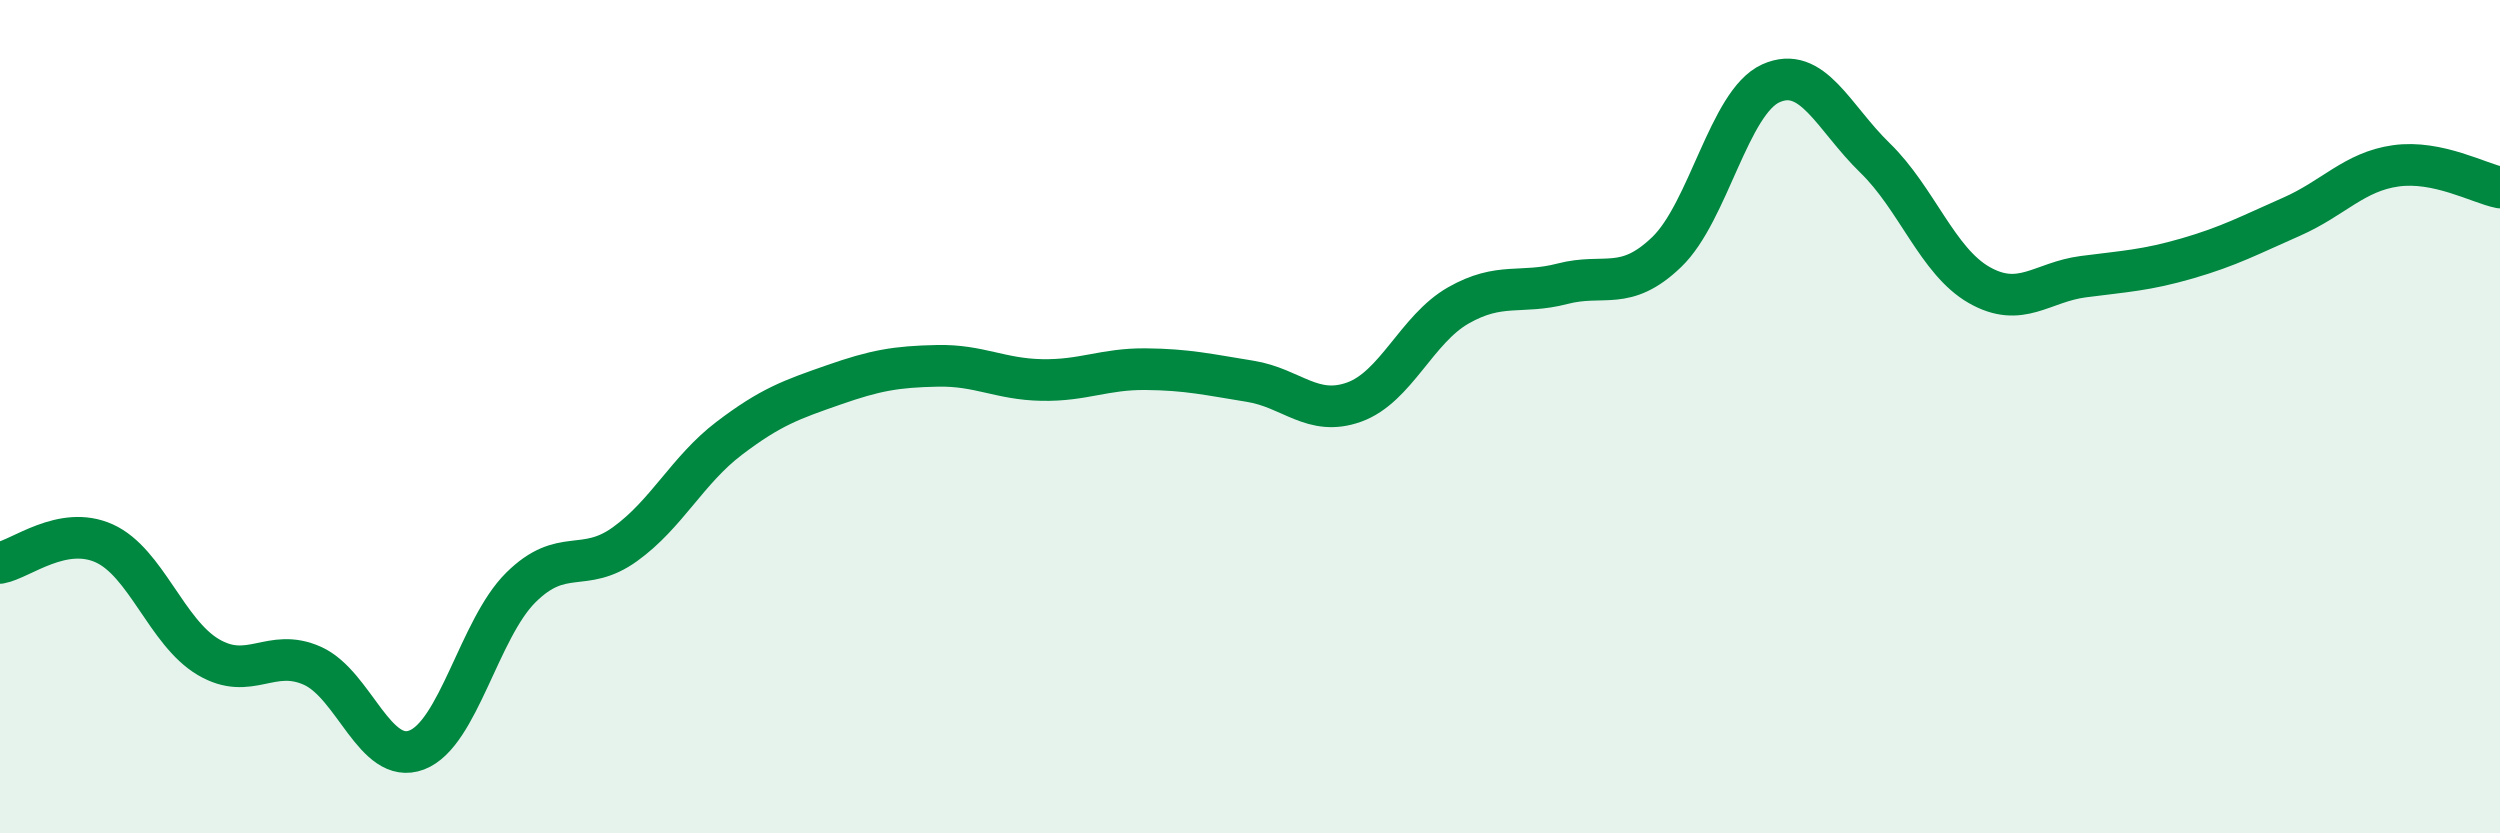 
    <svg width="60" height="20" viewBox="0 0 60 20" xmlns="http://www.w3.org/2000/svg">
      <path
        d="M 0,13.51 C 0.5,13.42 1.5,12.59 2.5,13.04 C 3.5,13.49 4,15.18 5,15.77 C 6,16.36 6.5,15.53 7.5,15.98 C 8.5,16.43 9,18.38 10,18 C 11,17.62 11.5,15.09 12.5,14.1 C 13.5,13.11 14,13.78 15,13.06 C 16,12.34 16.5,11.28 17.5,10.52 C 18.5,9.76 19,9.59 20,9.24 C 21,8.89 21.5,8.8 22.5,8.78 C 23.5,8.76 24,9.1 25,9.12 C 26,9.14 26.5,8.85 27.5,8.86 C 28.5,8.87 29,8.99 30,9.15 C 31,9.31 31.5,10.01 32.5,9.65 C 33.5,9.29 34,7.9 35,7.33 C 36,6.76 36.5,7.07 37.5,6.81 C 38.5,6.55 39,7.01 40,6.05 C 41,5.09 41.5,2.45 42.5,2 C 43.5,1.55 44,2.82 45,3.79 C 46,4.76 46.5,6.27 47.5,6.84 C 48.5,7.41 49,6.77 50,6.64 C 51,6.51 51.5,6.49 52.5,6.2 C 53.5,5.91 54,5.64 55,5.2 C 56,4.76 56.5,4.12 57.5,3.98 C 58.5,3.84 59.5,4.4 60,4.5L60 20L0 20Z"
        fill="#008740"
        opacity="0.1"
        stroke-linecap="round"
        stroke-linejoin="round"
      />
      <path
        d="M 0,13.51 C 0.5,13.42 1.5,12.59 2.5,13.04 C 3.5,13.49 4,15.18 5,15.77 C 6,16.36 6.5,15.53 7.5,15.98 C 8.5,16.43 9,18.38 10,18 C 11,17.62 11.5,15.09 12.5,14.1 C 13.5,13.11 14,13.78 15,13.06 C 16,12.34 16.5,11.28 17.5,10.52 C 18.5,9.76 19,9.59 20,9.24 C 21,8.89 21.5,8.8 22.5,8.78 C 23.5,8.76 24,9.1 25,9.12 C 26,9.14 26.5,8.85 27.5,8.86 C 28.5,8.87 29,8.99 30,9.15 C 31,9.31 31.5,10.01 32.5,9.65 C 33.5,9.29 34,7.9 35,7.33 C 36,6.76 36.5,7.07 37.5,6.81 C 38.5,6.55 39,7.01 40,6.05 C 41,5.09 41.5,2.45 42.5,2 C 43.5,1.55 44,2.82 45,3.79 C 46,4.76 46.5,6.27 47.5,6.84 C 48.5,7.41 49,6.77 50,6.64 C 51,6.51 51.5,6.49 52.5,6.2 C 53.5,5.91 54,5.64 55,5.2 C 56,4.76 56.5,4.12 57.5,3.98 C 58.5,3.84 59.5,4.4 60,4.5"
        stroke="#008740"
        stroke-width="1"
        fill="none"
        stroke-linecap="round"
        stroke-linejoin="round"
      />
    </svg>
  